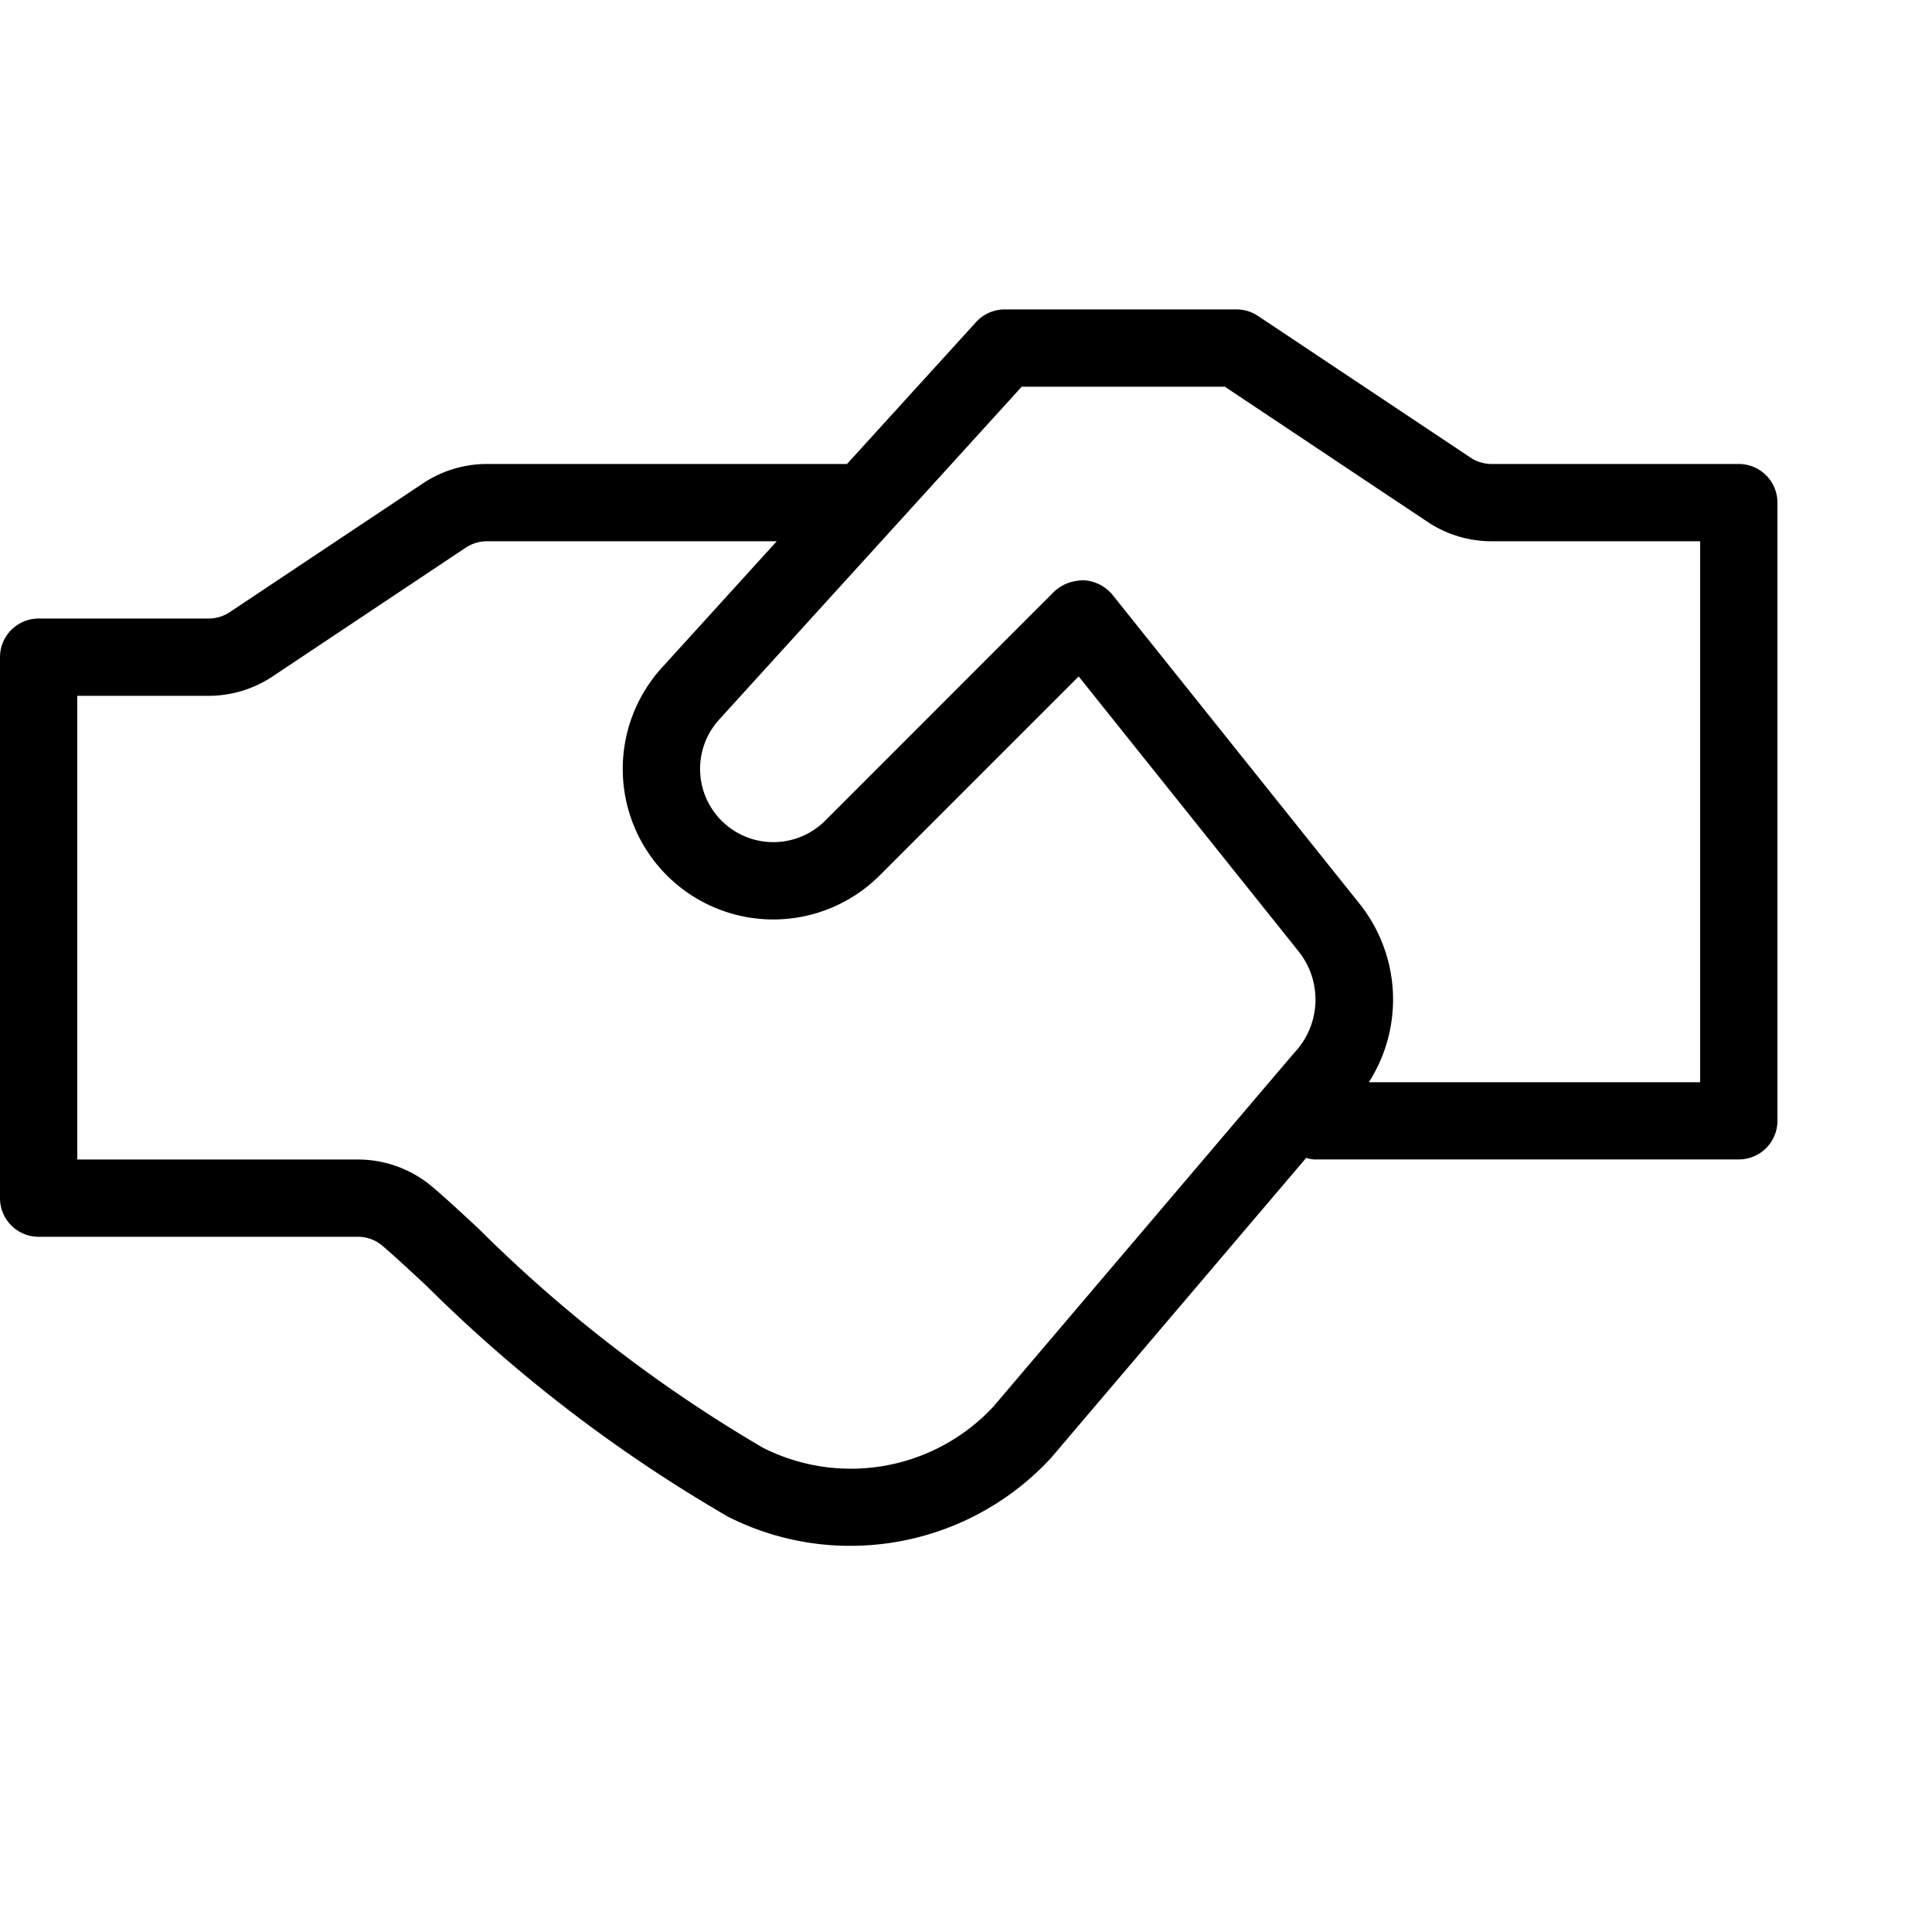 <svg xmlns="http://www.w3.org/2000/svg" viewBox="0 0 25 25"><title>Icon Gesellschaftsrechtliche Beratung</title><g id="icon-gesellschaftsrechtliche-beratung"><path d="M22.5,6.004H19.303a.497.497,0,0,1-.277-.084l-2.748-1.832A.5.5,0,0,0,16,4.004H13a.501.501,0,0,0-.37.164L10.96,6.004H6.303a1.494,1.494,0,0,0-.832.252L2.975,7.92a.497.497,0,0,1-.277.084H.5a.5.5,0,0,0-.5.5v7a.5.5,0,0,0,.5.5H4.629a.487.487,0,0,1,.318.115c.141.12.332.297.562.51a19.127,19.127,0,0,0,3.912,2.997,3.487,3.487,0,0,0,1.581.377,3.535,3.535,0,0,0,2.598-1.137l3.302-3.883a.468.468,0,0,0,.098.02h5.5a.5.5,0,0,0,.5-.5v-8A.5.5,0,0,0,22.5,6.004Zm-5.756,7.623-3.892,4.577a2.519,2.519,0,0,1-2.979.53,18.332,18.332,0,0,1-3.684-2.839c-.244-.226-.446-.413-.596-.539a1.492,1.492,0,0,0-.965-.352H1v-6H2.697a1.494,1.494,0,0,0,.832-.252L6.025,7.088a.497.497,0,0,1,.277-.084h3.749L8.559,8.646a1.948,1.948,0,0,0,2.818,2.688l2.581-2.581,2.845,3.557A1,1,0,0,1,16.744,13.627ZM22,14.004H17.713a1.987,1.987,0,0,0-.128-2.319L14.391,7.691a.521.521,0,0,0-.362-.182.48.48,0,0,0-.099.008.533.533,0,0,0-.284.133L10.67,10.627A.948.948,0,0,1,9.299,9.319l3.922-4.315h2.628l2.622,1.748a1.494,1.494,0,0,0,.832.252H22Z"/></g></svg>
